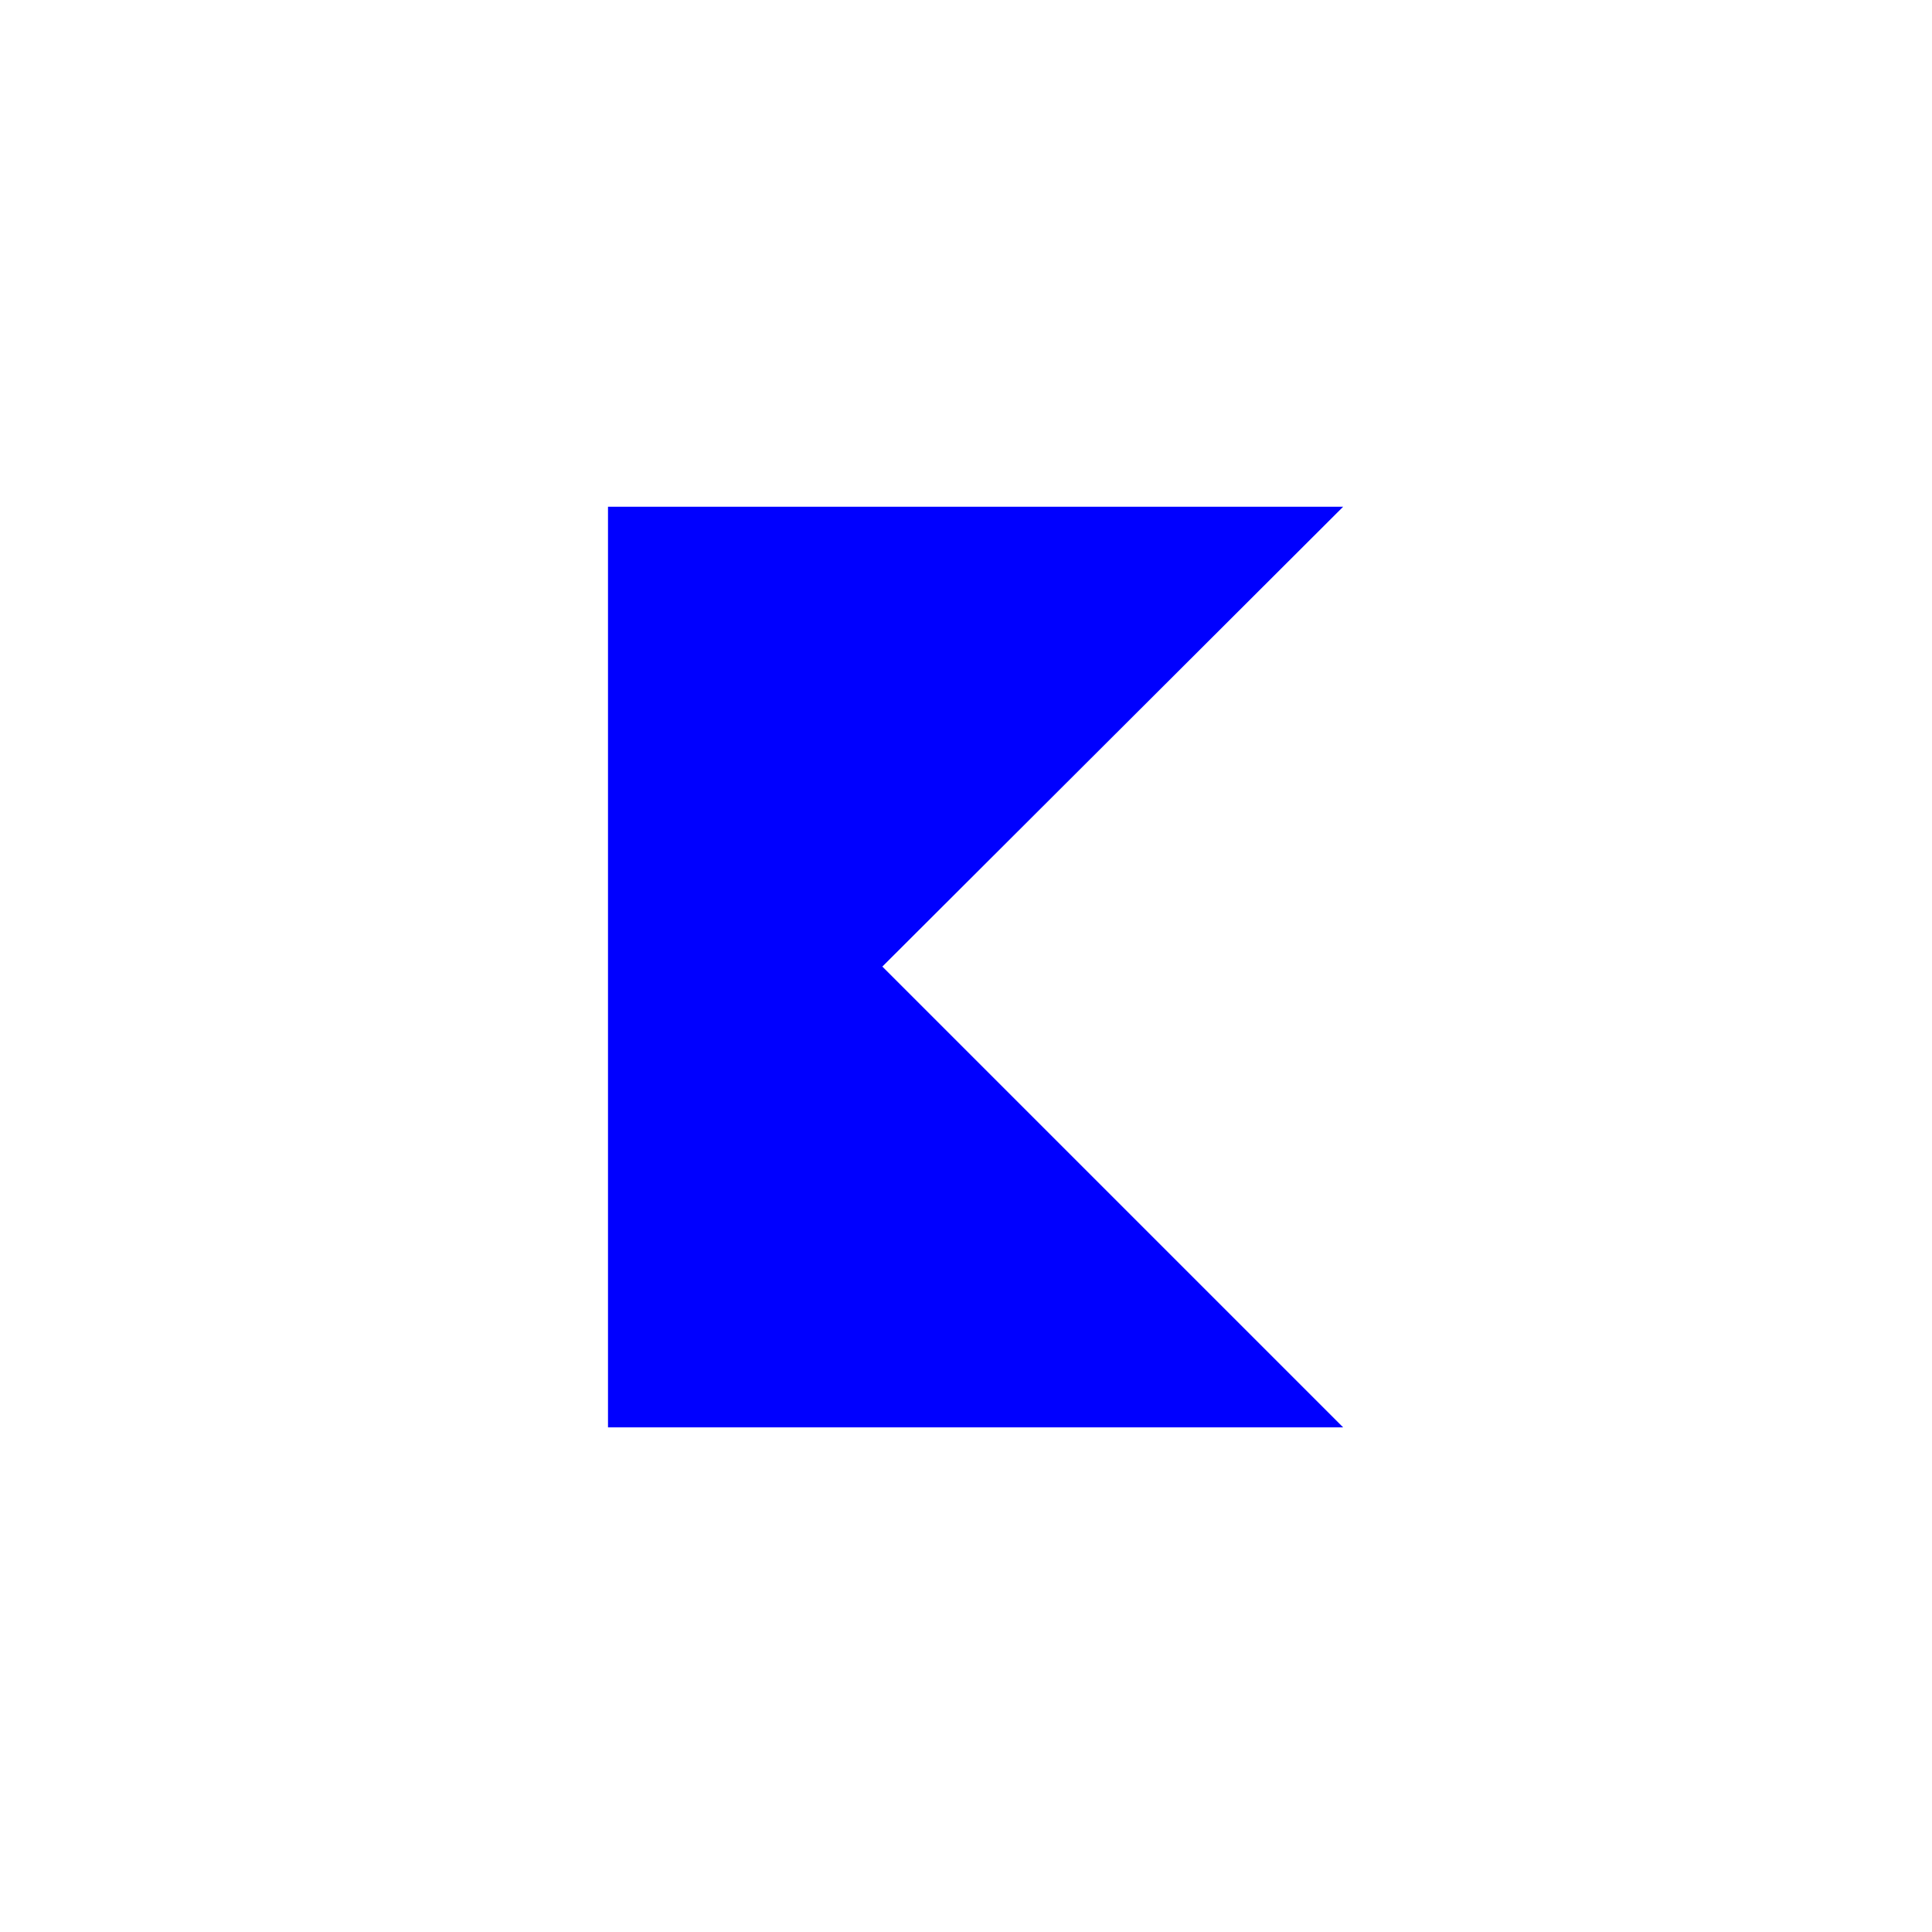 <?xml version="1.0" encoding="UTF-8"?> <svg xmlns="http://www.w3.org/2000/svg" id="b3433448-265e-489c-9b98-58ad6f4a81fa" data-name="Layer 1" viewBox="0 0 100 100"> <defs> <style>.e44fee3a-8a54-4fa1-863c-d70f77102a8f{fill:blue;}.ba65383c-f0e8-4f1d-8519-098b79fd2486{fill:none;}</style> </defs> <title>l1</title> <polyline class="e44fee3a-8a54-4fa1-863c-d70f77102a8f" points="31.47 73.88 69.52 73.88 45.67 50.03 69.52 26.23 31.47 26.23 31.47 73.88"></polyline> <rect class="ba65383c-f0e8-4f1d-8519-098b79fd2486" width="100" height="100"></rect> </svg> 